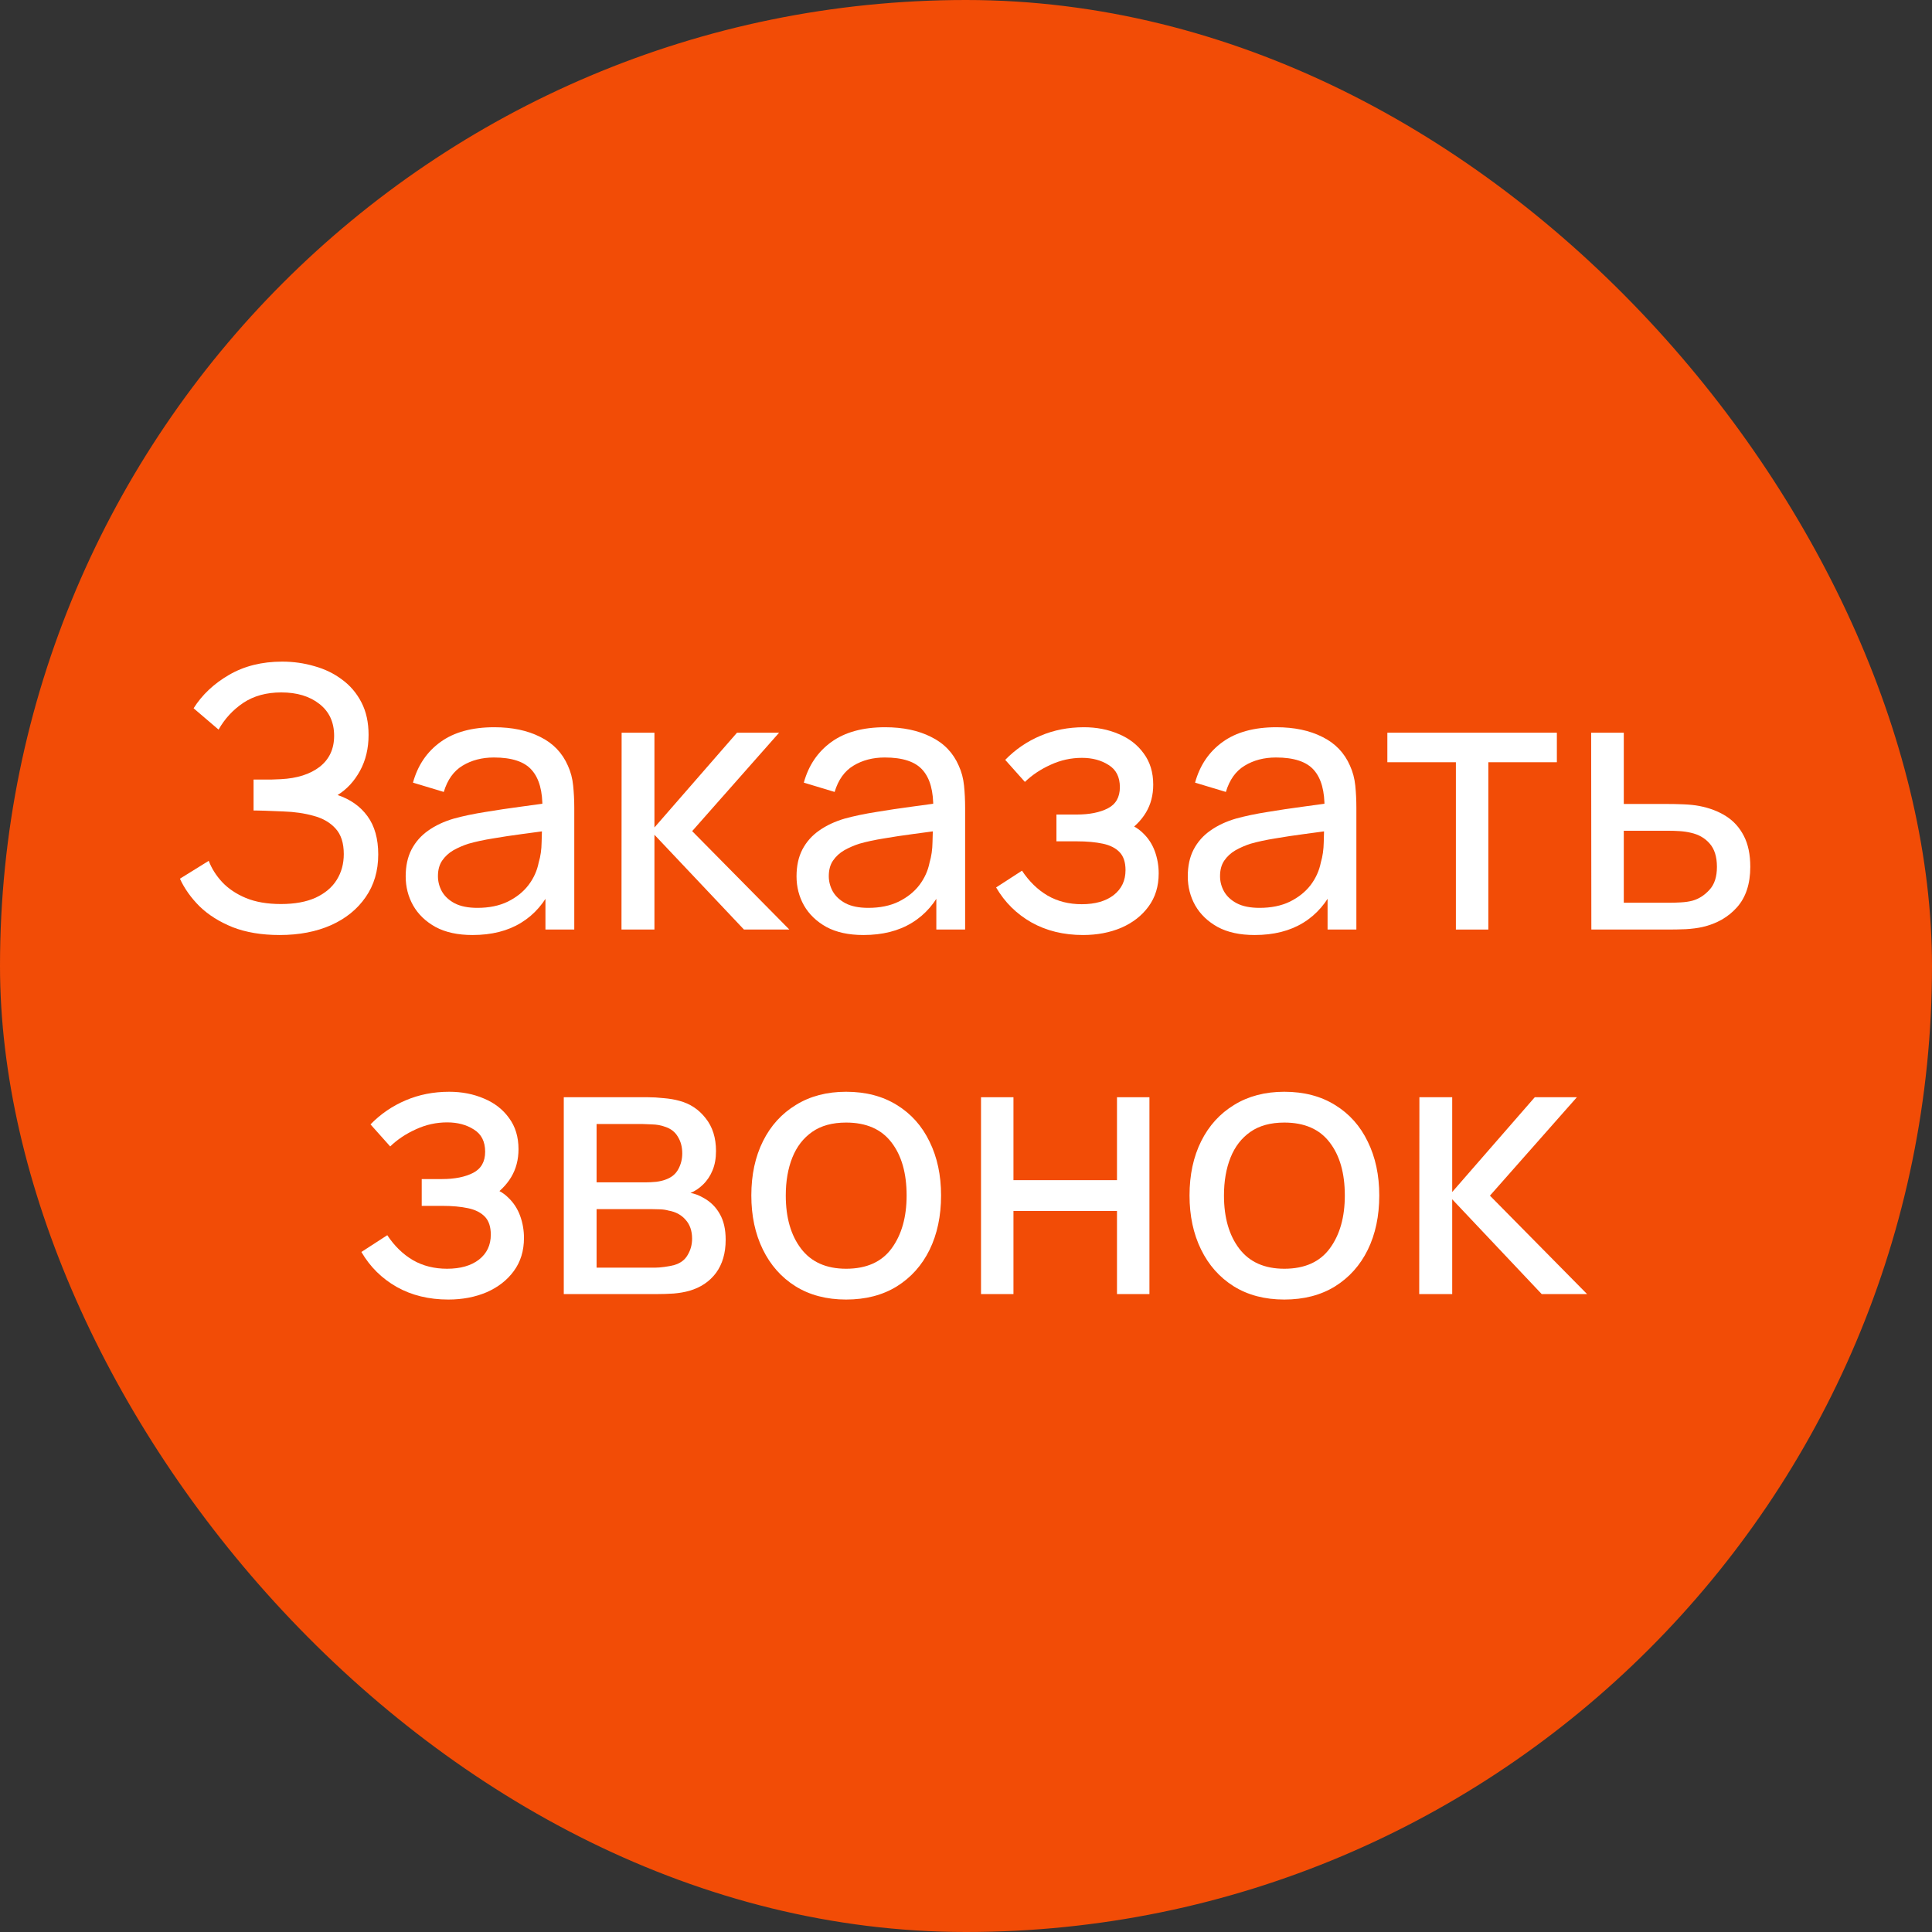 <?xml version="1.0" encoding="UTF-8"?> <svg xmlns="http://www.w3.org/2000/svg" width="53" height="53" viewBox="0 0 53 53" fill="none"><rect x="0" y="0" width="53" height="53" fill="#333333" stroke="none"/><rect width="53" height="53" rx="26.5" fill="#F24C06"></rect><path d="M7.671 25.65C7.178 25.65 6.748 25.578 6.381 25.435C6.018 25.288 5.716 25.098 5.476 24.865C5.239 24.628 5.059 24.375 4.936 24.105L5.726 23.615C5.806 23.825 5.929 24.02 6.096 24.2C6.266 24.38 6.483 24.525 6.746 24.635C7.013 24.745 7.333 24.8 7.706 24.8C8.086 24.8 8.404 24.742 8.661 24.625C8.918 24.505 9.109 24.343 9.236 24.14C9.366 23.933 9.431 23.697 9.431 23.43C9.431 23.127 9.356 22.893 9.206 22.73C9.056 22.563 8.854 22.447 8.601 22.38C8.351 22.31 8.074 22.27 7.771 22.26C7.534 22.25 7.364 22.243 7.261 22.24C7.158 22.237 7.088 22.235 7.051 22.235C7.018 22.235 6.986 22.235 6.956 22.235V21.385C6.986 21.385 7.049 21.385 7.146 21.385C7.243 21.385 7.344 21.385 7.451 21.385C7.558 21.382 7.643 21.378 7.706 21.375C8.153 21.352 8.508 21.238 8.771 21.035C9.034 20.828 9.166 20.545 9.166 20.185C9.166 19.812 9.031 19.52 8.761 19.31C8.494 19.1 8.146 18.995 7.716 18.995C7.309 18.995 6.963 19.09 6.676 19.28C6.393 19.47 6.166 19.715 5.996 20.015L5.311 19.43C5.544 19.06 5.868 18.755 6.281 18.515C6.698 18.272 7.184 18.15 7.741 18.15C8.048 18.15 8.343 18.192 8.626 18.275C8.913 18.355 9.166 18.478 9.386 18.645C9.609 18.808 9.786 19.017 9.916 19.27C10.046 19.52 10.111 19.817 10.111 20.16C10.111 20.53 10.033 20.858 9.876 21.145C9.719 21.432 9.514 21.653 9.261 21.81C9.611 21.927 9.884 22.12 10.081 22.39C10.278 22.66 10.376 23.01 10.376 23.44C10.376 23.89 10.261 24.28 10.031 24.61C9.804 24.94 9.488 25.197 9.081 25.38C8.674 25.56 8.204 25.65 7.671 25.65Z" fill="white"></path><path d="M12.963 25.65C12.56 25.65 12.222 25.577 11.948 25.43C11.678 25.28 11.473 25.083 11.334 24.84C11.197 24.597 11.129 24.33 11.129 24.04C11.129 23.757 11.182 23.512 11.289 23.305C11.399 23.095 11.552 22.922 11.748 22.785C11.945 22.645 12.18 22.535 12.454 22.455C12.71 22.385 12.997 22.325 13.313 22.275C13.633 22.222 13.957 22.173 14.284 22.13C14.61 22.087 14.915 22.045 15.198 22.005L14.879 22.19C14.889 21.71 14.792 21.355 14.588 21.125C14.389 20.895 14.042 20.78 13.549 20.78C13.222 20.78 12.935 20.855 12.688 21.005C12.445 21.152 12.274 21.392 12.174 21.725L11.329 21.47C11.459 20.997 11.71 20.625 12.084 20.355C12.457 20.085 12.948 19.95 13.559 19.95C14.049 19.95 14.469 20.038 14.819 20.215C15.172 20.388 15.425 20.652 15.579 21.005C15.655 21.172 15.704 21.353 15.723 21.55C15.743 21.743 15.754 21.947 15.754 22.16V25.5H14.963V24.205L15.149 24.325C14.945 24.762 14.66 25.092 14.293 25.315C13.93 25.538 13.487 25.65 12.963 25.65ZM13.098 24.905C13.418 24.905 13.695 24.848 13.928 24.735C14.165 24.618 14.355 24.467 14.498 24.28C14.642 24.09 14.735 23.883 14.778 23.66C14.829 23.493 14.855 23.308 14.858 23.105C14.865 22.898 14.868 22.74 14.868 22.63L15.178 22.765C14.889 22.805 14.604 22.843 14.323 22.88C14.043 22.917 13.778 22.957 13.528 23C13.278 23.04 13.053 23.088 12.854 23.145C12.707 23.192 12.569 23.252 12.438 23.325C12.312 23.398 12.209 23.493 12.129 23.61C12.052 23.723 12.014 23.865 12.014 24.035C12.014 24.182 12.05 24.322 12.123 24.455C12.2 24.588 12.317 24.697 12.473 24.78C12.633 24.863 12.842 24.905 13.098 24.905Z" fill="white"></path><path d="M17.049 25.5L17.053 20.1H17.953V22.7L20.218 20.1H21.373L18.988 22.8L21.654 25.5H20.409L17.953 22.9V25.5H17.049Z" fill="white"></path><path d="M23.686 25.65C23.283 25.65 22.945 25.577 22.671 25.43C22.401 25.28 22.196 25.083 22.056 24.84C21.919 24.597 21.851 24.33 21.851 24.04C21.851 23.757 21.904 23.512 22.011 23.305C22.121 23.095 22.274 22.922 22.471 22.785C22.668 22.645 22.903 22.535 23.176 22.455C23.433 22.385 23.72 22.325 24.036 22.275C24.356 22.222 24.68 22.173 25.006 22.13C25.333 22.087 25.638 22.045 25.921 22.005L25.601 22.19C25.611 21.71 25.515 21.355 25.311 21.125C25.111 20.895 24.765 20.78 24.271 20.78C23.945 20.78 23.658 20.855 23.411 21.005C23.168 21.152 22.996 21.392 22.896 21.725L22.051 21.47C22.181 20.997 22.433 20.625 22.806 20.355C23.18 20.085 23.671 19.95 24.281 19.95C24.771 19.95 25.191 20.038 25.541 20.215C25.895 20.388 26.148 20.652 26.301 21.005C26.378 21.172 26.426 21.353 26.446 21.55C26.466 21.743 26.476 21.947 26.476 22.16V25.5H25.686V24.205L25.871 24.325C25.668 24.762 25.383 25.092 25.016 25.315C24.653 25.538 24.209 25.65 23.686 25.65ZM23.821 24.905C24.141 24.905 24.418 24.848 24.651 24.735C24.888 24.618 25.078 24.467 25.221 24.28C25.364 24.09 25.458 23.883 25.501 23.66C25.551 23.493 25.578 23.308 25.581 23.105C25.588 22.898 25.591 22.74 25.591 22.63L25.901 22.765C25.611 22.805 25.326 22.843 25.046 22.88C24.766 22.917 24.501 22.957 24.251 23C24.001 23.04 23.776 23.088 23.576 23.145C23.43 23.192 23.291 23.252 23.161 23.325C23.035 23.398 22.931 23.493 22.851 23.61C22.774 23.723 22.736 23.865 22.736 24.035C22.736 24.182 22.773 24.322 22.846 24.455C22.923 24.588 23.04 24.697 23.196 24.78C23.356 24.863 23.564 24.905 23.821 24.905Z" fill="white"></path><path d="M29.711 25.65C29.178 25.65 28.706 25.535 28.296 25.305C27.886 25.072 27.563 24.752 27.326 24.345L28.036 23.885C28.233 24.182 28.468 24.41 28.741 24.57C29.015 24.727 29.326 24.805 29.676 24.805C30.043 24.805 30.334 24.722 30.551 24.555C30.768 24.385 30.876 24.157 30.876 23.87C30.876 23.657 30.823 23.493 30.716 23.38C30.61 23.267 30.456 23.188 30.256 23.145C30.056 23.102 29.818 23.08 29.541 23.08H28.981V22.345H29.536C29.886 22.345 30.171 22.288 30.391 22.175C30.611 22.062 30.721 21.868 30.721 21.595C30.721 21.315 30.618 21.112 30.411 20.985C30.208 20.855 29.965 20.79 29.681 20.79C29.381 20.79 29.095 20.853 28.821 20.98C28.548 21.103 28.313 21.26 28.116 21.45L27.576 20.845C27.856 20.558 28.178 20.338 28.541 20.185C28.908 20.028 29.306 19.95 29.736 19.95C30.083 19.95 30.399 20.012 30.686 20.135C30.976 20.255 31.206 20.433 31.376 20.67C31.549 20.903 31.636 21.188 31.636 21.525C31.636 21.812 31.57 22.067 31.436 22.29C31.303 22.513 31.106 22.708 30.846 22.875L30.811 22.56C31.031 22.613 31.213 22.712 31.356 22.855C31.503 22.995 31.611 23.162 31.681 23.355C31.751 23.548 31.786 23.75 31.786 23.96C31.786 24.313 31.693 24.617 31.506 24.87C31.323 25.12 31.075 25.313 30.761 25.45C30.448 25.583 30.098 25.65 29.711 25.65Z" fill="white"></path><path d="M34.419 25.65C34.015 25.65 33.677 25.577 33.404 25.43C33.134 25.28 32.929 25.083 32.789 24.84C32.652 24.597 32.584 24.33 32.584 24.04C32.584 23.757 32.637 23.512 32.744 23.305C32.854 23.095 33.007 22.922 33.204 22.785C33.4 22.645 33.635 22.535 33.909 22.455C34.165 22.385 34.452 22.325 34.769 22.275C35.089 22.222 35.412 22.173 35.739 22.13C36.065 22.087 36.37 22.045 36.654 22.005L36.334 22.19C36.344 21.71 36.247 21.355 36.044 21.125C35.844 20.895 35.497 20.78 35.004 20.78C34.677 20.78 34.39 20.855 34.144 21.005C33.9 21.152 33.729 21.392 33.629 21.725L32.784 21.47C32.914 20.997 33.165 20.625 33.539 20.355C33.912 20.085 34.404 19.95 35.014 19.95C35.504 19.95 35.924 20.038 36.274 20.215C36.627 20.388 36.88 20.652 37.034 21.005C37.11 21.172 37.159 21.353 37.179 21.55C37.199 21.743 37.209 21.947 37.209 22.16V25.5H36.419V24.205L36.604 24.325C36.4 24.762 36.115 25.092 35.749 25.315C35.385 25.538 34.942 25.65 34.419 25.65ZM34.554 24.905C34.874 24.905 35.15 24.848 35.384 24.735C35.62 24.618 35.81 24.467 35.954 24.28C36.097 24.09 36.19 23.883 36.234 23.66C36.284 23.493 36.31 23.308 36.314 23.105C36.32 22.898 36.324 22.74 36.324 22.63L36.634 22.765C36.344 22.805 36.059 22.843 35.779 22.88C35.499 22.917 35.234 22.957 34.984 23C34.734 23.04 34.509 23.088 34.309 23.145C34.162 23.192 34.024 23.252 33.894 23.325C33.767 23.398 33.664 23.493 33.584 23.61C33.507 23.723 33.469 23.865 33.469 24.035C33.469 24.182 33.505 24.322 33.579 24.455C33.655 24.588 33.772 24.697 33.929 24.78C34.089 24.863 34.297 24.905 34.554 24.905Z" fill="white"></path><path d="M39.939 25.5V20.91H38.059V20.1H42.709V20.91H40.829V25.5H39.939Z" fill="white"></path><path d="M43.655 25.5L43.65 20.1H44.545V22.055H45.71C45.867 22.055 46.027 22.058 46.19 22.065C46.353 22.072 46.495 22.087 46.615 22.11C46.895 22.163 47.14 22.257 47.35 22.39C47.56 22.523 47.723 22.705 47.84 22.935C47.957 23.162 48.015 23.443 48.015 23.78C48.015 24.247 47.893 24.617 47.65 24.89C47.41 25.16 47.095 25.34 46.705 25.43C46.572 25.46 46.418 25.48 46.245 25.49C46.075 25.497 45.913 25.5 45.76 25.5H43.655ZM44.545 24.765H45.775C45.875 24.765 45.987 24.762 46.11 24.755C46.233 24.748 46.343 24.732 46.44 24.705C46.61 24.655 46.762 24.557 46.895 24.41C47.032 24.263 47.1 24.053 47.1 23.78C47.1 23.503 47.033 23.29 46.9 23.14C46.77 22.99 46.598 22.892 46.385 22.845C46.288 22.822 46.187 22.807 46.08 22.8C45.973 22.793 45.872 22.79 45.775 22.79H44.545V24.765Z" fill="white"></path><path d="M12.299 35.65C11.766 35.65 11.294 35.535 10.884 35.305C10.474 35.072 10.151 34.752 9.914 34.345L10.624 33.885C10.821 34.182 11.056 34.41 11.329 34.57C11.602 34.727 11.914 34.805 12.264 34.805C12.631 34.805 12.922 34.722 13.139 34.555C13.356 34.385 13.464 34.157 13.464 33.87C13.464 33.657 13.411 33.493 13.304 33.38C13.197 33.267 13.044 33.188 12.844 33.145C12.644 33.102 12.406 33.08 12.129 33.08H11.569V32.345H12.124C12.474 32.345 12.759 32.288 12.979 32.175C13.199 32.062 13.309 31.868 13.309 31.595C13.309 31.315 13.206 31.112 12.999 30.985C12.796 30.855 12.552 30.79 12.269 30.79C11.969 30.79 11.682 30.853 11.409 30.98C11.136 31.103 10.901 31.26 10.704 31.45L10.164 30.845C10.444 30.558 10.766 30.338 11.129 30.185C11.496 30.028 11.894 29.95 12.324 29.95C12.671 29.95 12.987 30.012 13.274 30.135C13.564 30.255 13.794 30.433 13.964 30.67C14.137 30.903 14.224 31.188 14.224 31.525C14.224 31.812 14.157 32.067 14.024 32.29C13.891 32.513 13.694 32.708 13.434 32.875L13.399 32.56C13.619 32.613 13.801 32.712 13.944 32.855C14.091 32.995 14.199 33.162 14.269 33.355C14.339 33.548 14.374 33.75 14.374 33.96C14.374 34.313 14.281 34.617 14.094 34.87C13.911 35.12 13.662 35.313 13.349 35.45C13.036 35.583 12.686 35.65 12.299 35.65Z" fill="white"></path><path d="M15.466 35.5V30.1H17.767C17.903 30.1 18.05 30.108 18.206 30.125C18.366 30.138 18.512 30.163 18.642 30.2C18.931 30.277 19.17 30.435 19.357 30.675C19.547 30.912 19.642 31.212 19.642 31.575C19.642 31.778 19.61 31.955 19.547 32.105C19.486 32.255 19.4 32.385 19.287 32.495C19.236 32.545 19.181 32.59 19.122 32.63C19.061 32.67 19.002 32.702 18.942 32.725C19.058 32.745 19.177 32.79 19.297 32.86C19.486 32.963 19.635 33.108 19.741 33.295C19.852 33.482 19.907 33.72 19.907 34.01C19.907 34.377 19.818 34.68 19.642 34.92C19.465 35.157 19.221 35.32 18.912 35.41C18.782 35.447 18.638 35.472 18.482 35.485C18.325 35.495 18.173 35.5 18.026 35.5H15.466ZM16.366 34.775H17.977C18.047 34.775 18.13 34.768 18.227 34.755C18.326 34.742 18.415 34.725 18.491 34.705C18.665 34.655 18.79 34.562 18.866 34.425C18.947 34.288 18.986 34.14 18.986 33.98C18.986 33.767 18.927 33.593 18.806 33.46C18.69 33.327 18.535 33.243 18.341 33.21C18.271 33.19 18.195 33.178 18.111 33.175C18.032 33.172 17.96 33.17 17.896 33.17H16.366V34.775ZM16.366 32.435H17.706C17.8 32.435 17.898 32.43 18.002 32.42C18.105 32.407 18.195 32.385 18.271 32.355C18.425 32.298 18.537 32.205 18.607 32.075C18.68 31.942 18.716 31.797 18.716 31.64C18.716 31.467 18.677 31.315 18.596 31.185C18.52 31.052 18.401 30.96 18.241 30.91C18.135 30.87 18.015 30.848 17.881 30.845C17.752 30.838 17.668 30.835 17.631 30.835H16.366V32.435Z" fill="white"></path><path d="M23.211 35.65C22.674 35.65 22.211 35.528 21.821 35.285C21.434 35.042 21.136 34.705 20.926 34.275C20.716 33.845 20.611 33.352 20.611 32.795C20.611 32.228 20.718 31.732 20.931 31.305C21.144 30.878 21.446 30.547 21.836 30.31C22.226 30.07 22.684 29.95 23.211 29.95C23.751 29.95 24.216 30.072 24.606 30.315C24.996 30.555 25.294 30.89 25.501 31.32C25.711 31.747 25.816 32.238 25.816 32.795C25.816 33.358 25.711 33.855 25.501 34.285C25.291 34.712 24.991 35.047 24.601 35.29C24.211 35.53 23.748 35.65 23.211 35.65ZM23.211 34.805C23.771 34.805 24.188 34.618 24.461 34.245C24.734 33.872 24.871 33.388 24.871 32.795C24.871 32.185 24.733 31.7 24.456 31.34C24.179 30.977 23.764 30.795 23.211 30.795C22.834 30.795 22.524 30.88 22.281 31.05C22.038 31.22 21.856 31.455 21.736 31.755C21.616 32.055 21.556 32.402 21.556 32.795C21.556 33.402 21.696 33.888 21.976 34.255C22.256 34.622 22.668 34.805 23.211 34.805Z" fill="white"></path><path d="M26.912 35.5V30.1H27.802V32.375H30.642V30.1H31.532V35.5H30.642V33.22H27.802V35.5H26.912Z" fill="white"></path><path d="M35.232 35.65C34.696 35.65 34.232 35.528 33.842 35.285C33.456 35.042 33.157 34.705 32.947 34.275C32.737 33.845 32.632 33.352 32.632 32.795C32.632 32.228 32.739 31.732 32.952 31.305C33.166 30.878 33.467 30.547 33.857 30.31C34.247 30.07 34.706 29.95 35.232 29.95C35.772 29.95 36.237 30.072 36.627 30.315C37.017 30.555 37.316 30.89 37.522 31.32C37.732 31.747 37.837 32.238 37.837 32.795C37.837 33.358 37.732 33.855 37.522 34.285C37.312 34.712 37.012 35.047 36.622 35.29C36.232 35.53 35.769 35.65 35.232 35.65ZM35.232 34.805C35.792 34.805 36.209 34.618 36.482 34.245C36.756 33.872 36.892 33.388 36.892 32.795C36.892 32.185 36.754 31.7 36.477 31.34C36.201 30.977 35.786 30.795 35.232 30.795C34.856 30.795 34.546 30.88 34.302 31.05C34.059 31.22 33.877 31.455 33.757 31.755C33.637 32.055 33.577 32.402 33.577 32.795C33.577 33.402 33.717 33.888 33.997 34.255C34.277 34.622 34.689 34.805 35.232 34.805Z" fill="white"></path><path d="M38.933 35.5L38.938 30.1H39.838V32.7L42.103 30.1H43.258L40.873 32.8L43.538 35.5H42.293L39.838 32.9V35.5H38.933Z" fill="white"></path></svg> 